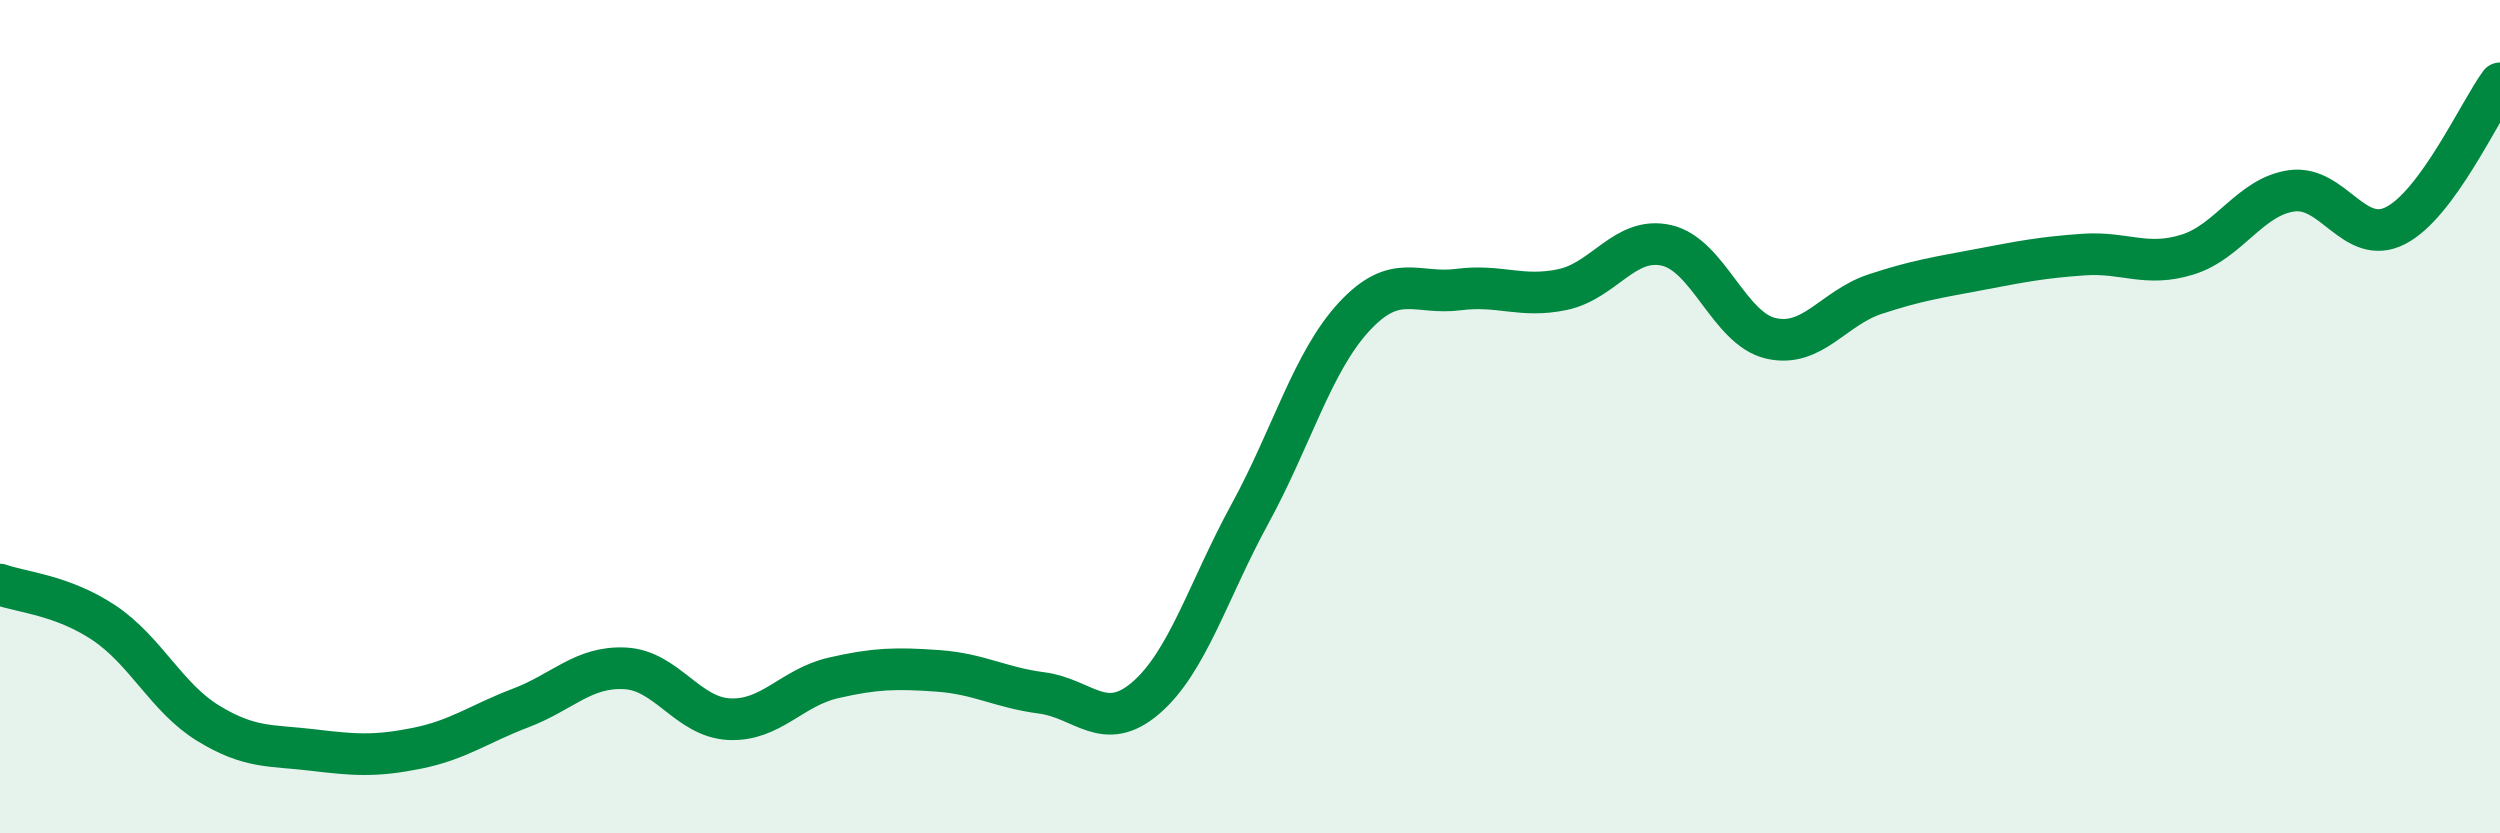 
    <svg width="60" height="20" viewBox="0 0 60 20" xmlns="http://www.w3.org/2000/svg">
      <path
        d="M 0,14.03 C 0.5,14.21 1.5,14.28 2.5,14.95 C 3.5,15.62 4,16.75 5,17.36 C 6,17.97 6.5,17.88 7.5,18 C 8.5,18.12 9,18.16 10,17.96 C 11,17.76 11.5,17.37 12.5,16.99 C 13.5,16.61 14,15.99 15,16.04 C 16,16.09 16.5,17.21 17.5,17.26 C 18.5,17.31 19,16.5 20,16.27 C 21,16.04 21.5,16.03 22.5,16.1 C 23.5,16.17 24,16.5 25,16.63 C 26,16.76 26.5,17.61 27.5,16.75 C 28.5,15.89 29,14.16 30,12.33 C 31,10.5 31.5,8.68 32.5,7.6 C 33.5,6.52 34,7.08 35,6.95 C 36,6.82 36.5,7.16 37.5,6.95 C 38.5,6.74 39,5.66 40,5.89 C 41,6.12 41.5,7.89 42.5,8.12 C 43.5,8.35 44,7.39 45,7.06 C 46,6.73 46.5,6.66 47.5,6.47 C 48.5,6.28 49,6.18 50,6.11 C 51,6.04 51.5,6.42 52.5,6.11 C 53.5,5.8 54,4.72 55,4.58 C 56,4.44 56.5,5.93 57.5,5.41 C 58.5,4.89 59.5,2.68 60,2L60 20L0 20Z"
        fill="#008740"
        opacity="0.1"
        stroke-linecap="round"
        stroke-linejoin="round"
      />
      <path
        d="M 0,14.03 C 0.5,14.21 1.5,14.28 2.5,14.95 C 3.5,15.62 4,16.75 5,17.36 C 6,17.97 6.5,17.88 7.5,18 C 8.5,18.12 9,18.16 10,17.96 C 11,17.76 11.5,17.37 12.5,16.99 C 13.5,16.61 14,15.99 15,16.04 C 16,16.09 16.5,17.21 17.5,17.26 C 18.5,17.31 19,16.5 20,16.27 C 21,16.04 21.5,16.03 22.5,16.1 C 23.5,16.17 24,16.5 25,16.63 C 26,16.76 26.5,17.61 27.5,16.75 C 28.5,15.89 29,14.16 30,12.33 C 31,10.5 31.5,8.68 32.5,7.6 C 33.5,6.52 34,7.08 35,6.95 C 36,6.82 36.5,7.16 37.5,6.95 C 38.5,6.74 39,5.66 40,5.89 C 41,6.12 41.5,7.89 42.5,8.12 C 43.5,8.35 44,7.39 45,7.06 C 46,6.73 46.5,6.66 47.5,6.47 C 48.5,6.28 49,6.18 50,6.11 C 51,6.04 51.5,6.42 52.5,6.11 C 53.5,5.8 54,4.72 55,4.58 C 56,4.44 56.5,5.93 57.5,5.41 C 58.5,4.89 59.5,2.68 60,2"
        stroke="#008740"
        stroke-width="1"
        fill="none"
        stroke-linecap="round"
        stroke-linejoin="round"
      />
    </svg>
  